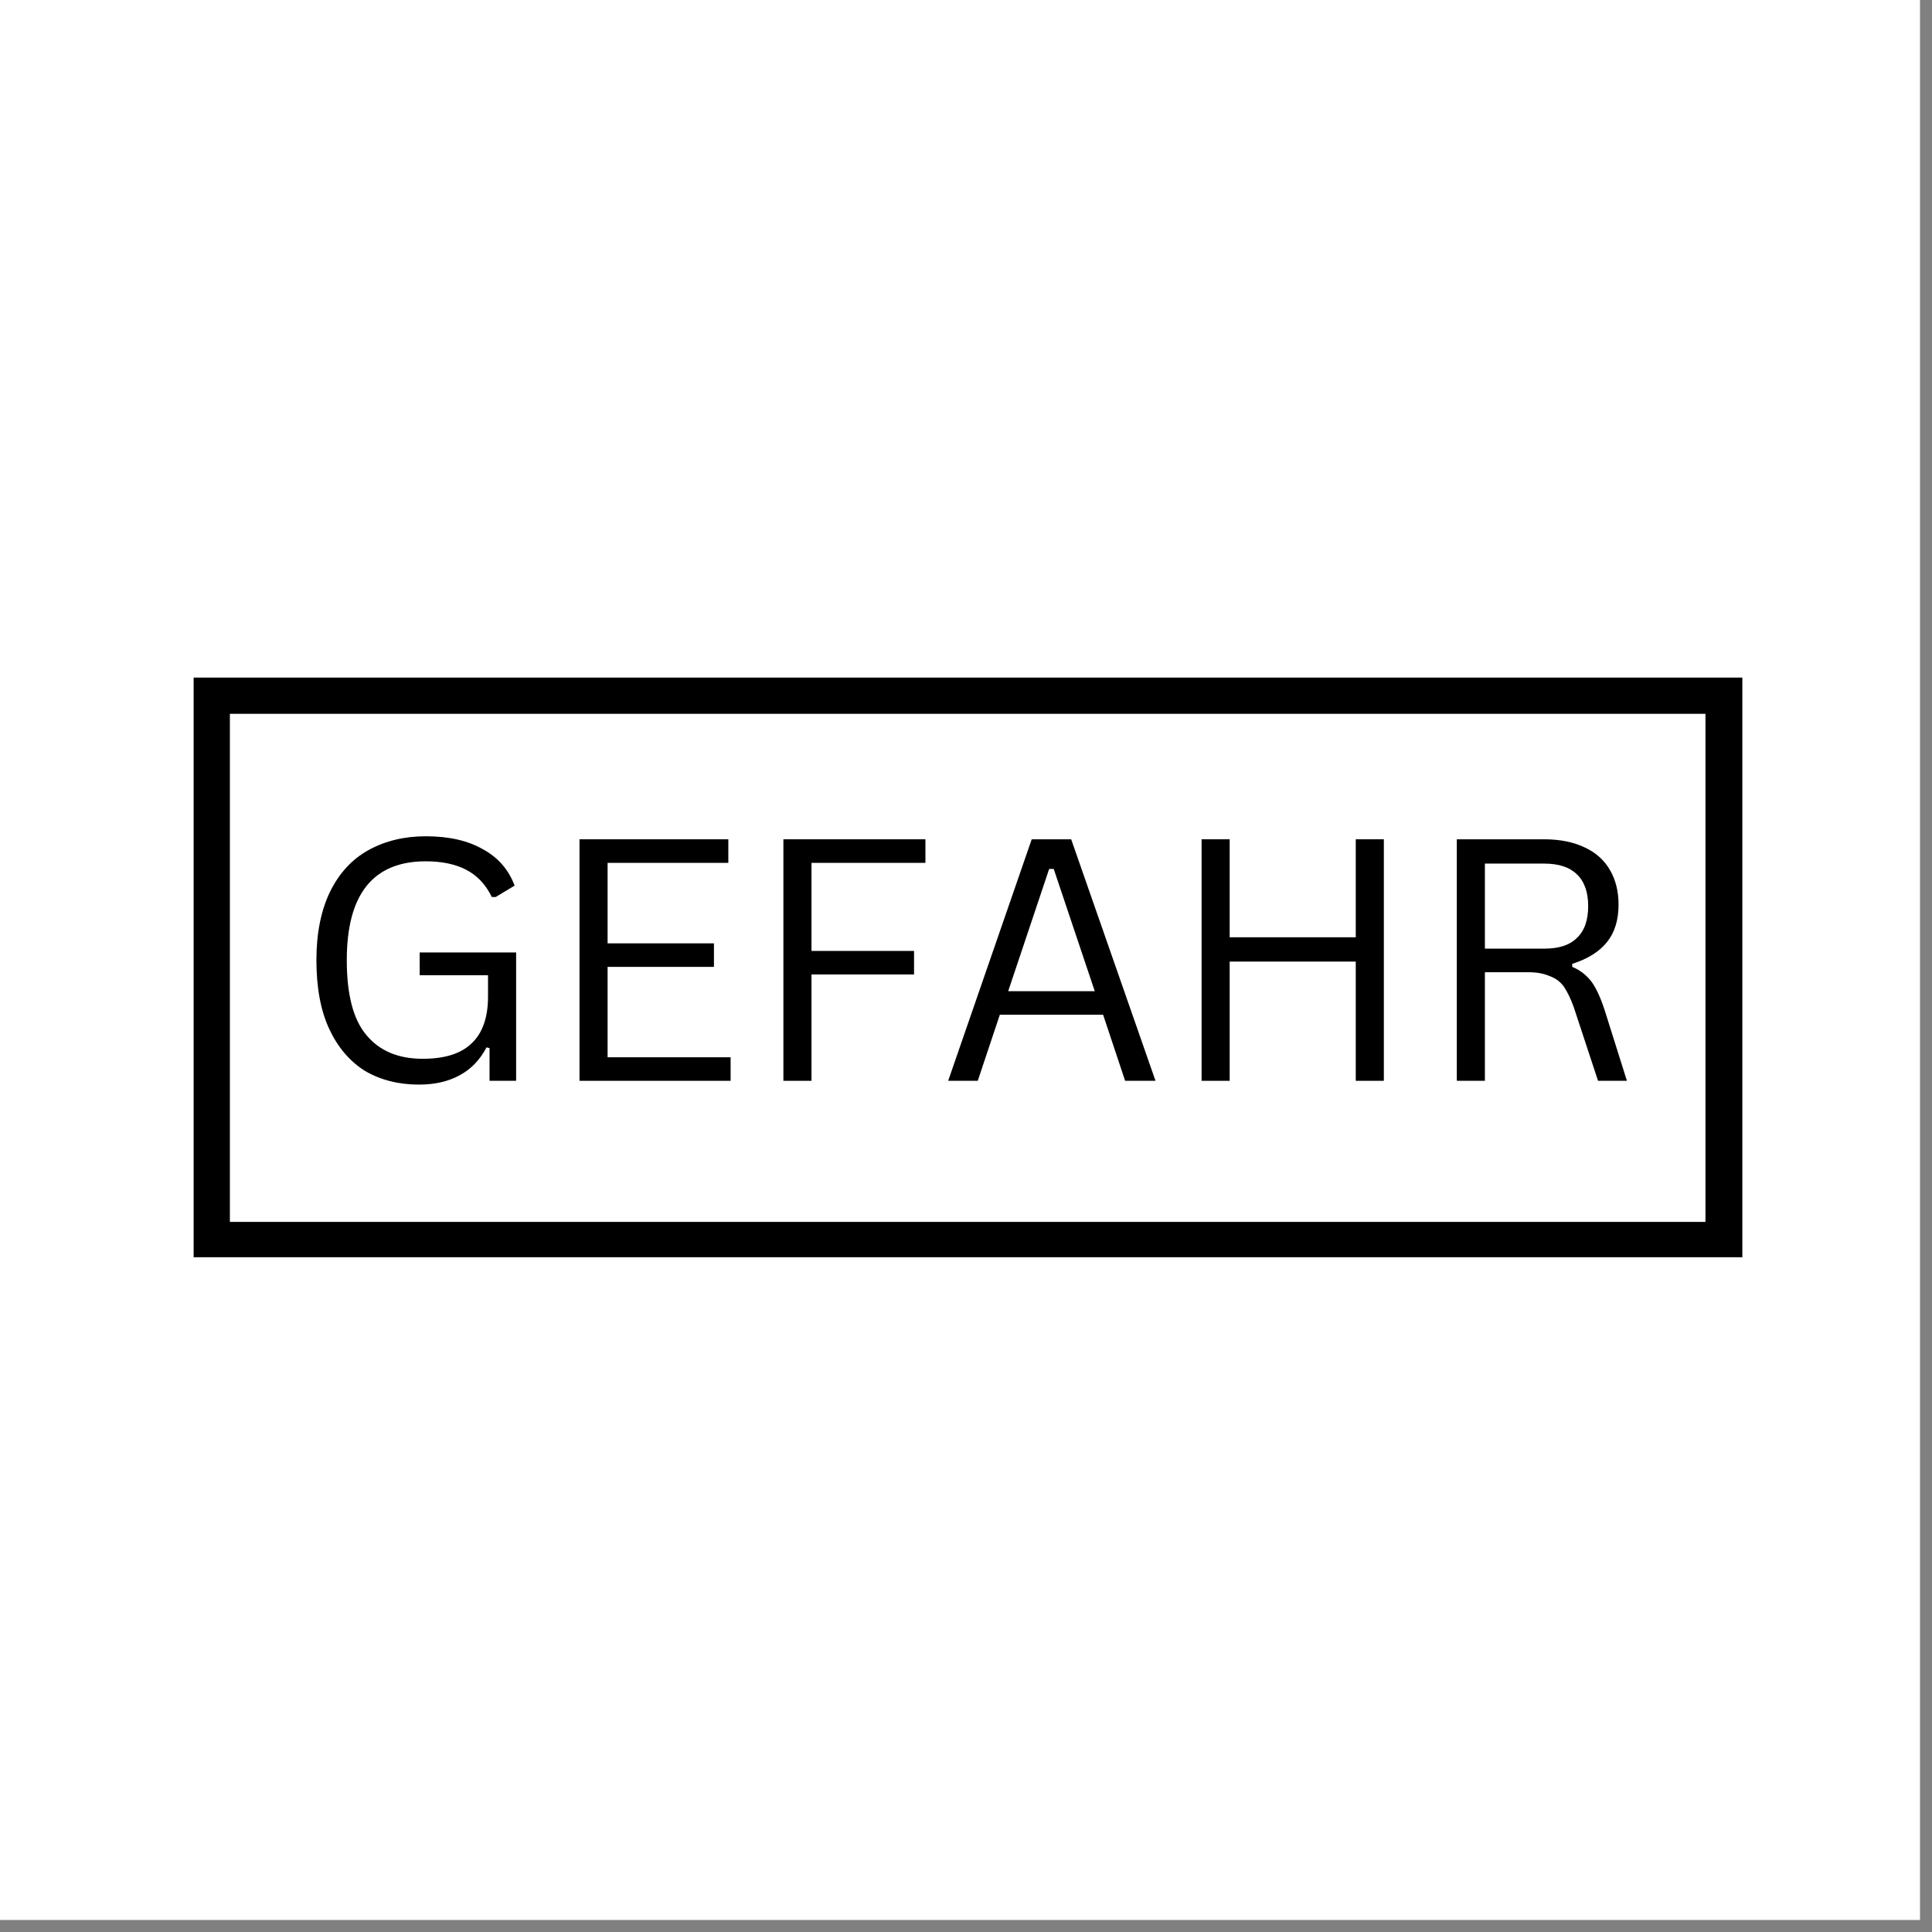 <svg version="1.0" preserveAspectRatio="xMidYMid meet" height="53" viewBox="0 0 39.75 39.75" zoomAndPan="magnify" width="53" xmlns:xlink="http://www.w3.org/1999/xlink" xmlns="http://www.w3.org/2000/svg"><rect x="0" y="0" width="39.75" height="39.75" fill="#808080" stroke="none"/><defs><g></g><clipPath id="a816dbc9fe"><path clip-rule="nonzero" d="M 0 0 L 39.5 0 L 39.5 39.5 L 0 39.5 Z M 0 0"></path></clipPath><clipPath id="c5485d26f9"><path clip-rule="nonzero" d="M 3.984 13.941 L 35.848 13.941 L 35.848 25.867 L 3.984 25.867 Z M 3.984 13.941"></path></clipPath></defs><g clip-path="url(#a816dbc9fe)"><path fill-rule="nonzero" fill-opacity="1" d="M 0 0 L 39.5 0 L 39.5 39.5 L 0 39.5 Z M 0 0" fill="#ffffff"></path><path fill-rule="nonzero" fill-opacity="1" d="M 0 0 L 39.5 0 L 39.5 39.5 L 0 39.5 Z M 0 0" fill="#ffffff"></path></g><g fill-opacity="1" fill="#000000"><g transform="translate(6.01, 22.237)"><g><path d="M 2.609 0.078 C 2.191 0.078 1.82 -0.016 1.5 -0.203 C 1.188 -0.398 0.941 -0.688 0.766 -1.062 C 0.586 -1.445 0.5 -1.922 0.5 -2.484 C 0.5 -3.035 0.594 -3.504 0.781 -3.891 C 0.969 -4.273 1.234 -4.562 1.578 -4.75 C 1.922 -4.938 2.312 -5.031 2.75 -5.031 C 3.227 -5.031 3.617 -4.941 3.922 -4.766 C 4.234 -4.598 4.453 -4.348 4.578 -4.016 L 4.188 -3.781 L 4.109 -3.781 C 3.984 -4.039 3.805 -4.227 3.578 -4.344 C 3.359 -4.457 3.082 -4.516 2.75 -4.516 C 1.664 -4.516 1.125 -3.836 1.125 -2.484 C 1.125 -1.773 1.258 -1.258 1.531 -0.938 C 1.801 -0.613 2.188 -0.453 2.688 -0.453 C 3.133 -0.453 3.469 -0.555 3.688 -0.766 C 3.914 -0.973 4.031 -1.297 4.031 -1.734 L 4.031 -2.172 L 2.625 -2.172 L 2.625 -2.641 L 4.609 -2.641 L 4.609 0 L 4.062 0 L 4.062 -0.672 L 4 -0.688 C 3.863 -0.426 3.676 -0.234 3.438 -0.109 C 3.207 0.016 2.93 0.078 2.609 0.078 Z M 2.609 0.078"></path></g></g><g transform="translate(11.173, 22.237)"><g><path d="M 1.328 -2.344 L 1.328 -0.484 L 3.859 -0.484 L 3.859 0 L 0.75 0 L 0.75 -4.969 L 3.812 -4.969 L 3.812 -4.484 L 1.328 -4.484 L 1.328 -2.828 L 3.516 -2.828 L 3.516 -2.344 Z M 1.328 -2.344"></path></g></g><g transform="translate(15.368, 22.237)"><g><path d="M 3.672 -4.969 L 3.672 -4.484 L 1.328 -4.484 L 1.328 -2.672 L 3.438 -2.672 L 3.438 -2.188 L 1.328 -2.188 L 1.328 0 L 0.75 0 L 0.75 -4.969 Z M 3.672 -4.969"></path></g></g><g transform="translate(19.305, 22.237)"><g><path d="M 4.469 0 L 3.844 0 L 3.391 -1.359 L 1.266 -1.359 L 0.812 0 L 0.203 0 L 1.922 -4.969 L 2.734 -4.969 Z M 2.281 -4.359 L 1.438 -1.844 L 3.219 -1.844 L 2.375 -4.359 Z M 2.281 -4.359"></path></g></g><g transform="translate(23.972, 22.237)"><g><path d="M 3.922 -2.953 L 3.922 -4.969 L 4.5 -4.969 L 4.5 0 L 3.922 0 L 3.922 -2.453 L 1.328 -2.453 L 1.328 0 L 0.75 0 L 0.75 -4.969 L 1.328 -4.969 L 1.328 -2.953 Z M 3.922 -2.953"></path></g></g><g transform="translate(29.223, 22.237)"><g><path d="M 0.75 0 L 0.75 -4.969 L 2.547 -4.969 C 2.879 -4.969 3.16 -4.91 3.391 -4.797 C 3.617 -4.691 3.789 -4.535 3.906 -4.328 C 4.02 -4.129 4.078 -3.895 4.078 -3.625 C 4.078 -3.312 4 -3.055 3.844 -2.859 C 3.688 -2.66 3.445 -2.508 3.125 -2.406 L 3.125 -2.344 C 3.281 -2.281 3.41 -2.18 3.516 -2.047 C 3.617 -1.91 3.711 -1.707 3.797 -1.438 L 4.25 0 L 3.656 0 L 3.156 -1.516 C 3.094 -1.691 3.023 -1.832 2.953 -1.938 C 2.879 -2.039 2.781 -2.113 2.656 -2.156 C 2.539 -2.207 2.395 -2.234 2.219 -2.234 L 1.328 -2.234 L 1.328 0 Z M 2.547 -2.719 C 2.848 -2.719 3.07 -2.789 3.219 -2.938 C 3.375 -3.082 3.453 -3.301 3.453 -3.594 C 3.453 -3.883 3.375 -4.102 3.219 -4.25 C 3.07 -4.395 2.848 -4.469 2.547 -4.469 L 1.328 -4.469 L 1.328 -2.719 Z M 2.547 -2.719"></path></g></g></g><g clip-path="url(#c5485d26f9)"><path stroke-miterlimit="4" stroke-opacity="1" stroke-width="2" stroke="#000000" d="M 0.001 -0.002 L 42.752 -0.002 L 42.752 16.03 L 0.001 16.03 Z M 0.001 -0.002" stroke-linejoin="miter" fill="none" transform="matrix(0.745, 0, 0, 0.745, 3.984, 13.943)" stroke-linecap="butt"></path></g></svg>